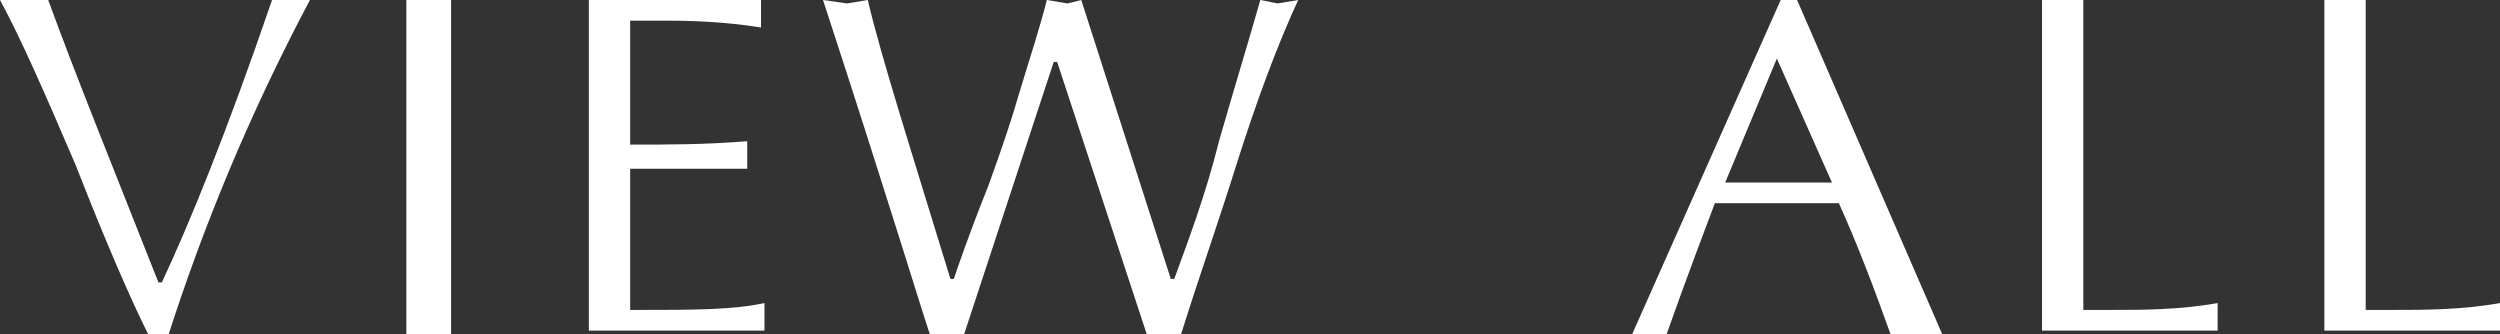 <?xml version="1.0" encoding="utf-8"?>
<!-- Generator: Adobe Illustrator 24.2.1, SVG Export Plug-In . SVG Version: 6.00 Build 0)  -->
<svg version="1.1" id="レイヤー_1" xmlns="http://www.w3.org/2000/svg" xmlns:xlink="http://www.w3.org/1999/xlink" x="0px"
	 y="0px" viewBox="0 0 72.6 9.7" style="enable-background:new 0 0 72.6 9.7;" xml:space="preserve">
<rect x="0" y="0" width="72.6" height="9.7" fill="#333333" stroke="none"/>
<style type="text/css">
	.st0{fill:#FFFFFF;}
</style>
<g>
	<path class="st0" d="M9,0C7.2,3.4,5.9,6.6,4.9,9.7c-0.2,0-0.3,0-0.3,0l-0.3,0c-0.5-1-1.2-2.6-2.1-4.9C1.3,2.7,0.6,1.1,0,0
		c0.4,0,0.9,0,1.4,0c0.8,2.2,1.9,4.9,3.2,8.2h0.1C5.5,6.5,6.6,3.8,7.9,0C8.3,0,8.6,0,9,0z"/>
	<path class="st0" d="M13.1,9.7c-0.5,0-0.9,0-1.3,0V0c0.4,0,0.8,0,1.3,0V9.7z"/>
	<path class="st0" d="M22.2,9.6h-5.1V0h5c0,0.3,0,0.5,0,0.4l0,0.4c-0.6-0.1-1.5-0.2-2.7-0.2h-1.1v3.6c1.1,0,2.2,0,3.4-0.1
		c0,0.2,0,0.4,0,0.4c0-0.1,0,0.1,0,0.4c-0.1,0-0.3,0-0.6,0c-0.3,0-0.5,0-0.6,0h-2.2V9h0.3c1.5,0,2.7,0,3.6-0.2c0,0.3,0,0.5,0,0.4
		L22.2,9.6z"/>
	<path class="st0" d="M37.7,0c-0.6,1.3-1.2,2.9-1.8,4.8c-0.5,1.6-1.1,3.3-1.6,4.9l-0.5,0l-0.5,0l-2.6-7.9l-0.1,0L28,9.7l-0.5,0
		l-0.5,0c-0.3-0.9-1.3-4.2-3.1-9.7l0.7,0.1L25.2,0c0.4,1.7,1.3,4.5,2.4,8.1h0.1c0.1-0.3,0.4-1.2,1-2.7c0.4-1.1,0.7-2,0.9-2.7
		c0.3-1,0.6-1.9,0.8-2.7L31,0.1L31.4,0L34,8.1h0.1c0.4-1.1,0.9-2.4,1.3-4c0.4-1.4,0.8-2.7,1.2-4.1l0.5,0.1L37.7,0z"/>
	<path class="st0" d="M56.4,9.7c-0.5,0-1,0-1.5,0c-0.5-1.4-1-2.7-1.5-3.8h-3.6C49.5,6.7,49,8,48.4,9.7c-0.4,0-0.7,0-1,0l4.4-9.9h0.3
		L56.4,9.7z M53.2,5.3l-1.6-3.6l-1.5,3.6H53.2z"/>
	<path class="st0" d="M64.4,9.6h-5.1V0c0.4,0,0.8,0,1.2,0v9h0.8c0.9,0,2,0,3.1-0.2l0,0.4L64.4,9.6z"/>
	<path class="st0" d="M72.6,9.6h-5.1V0c0.4,0,0.8,0,1.2,0v9h0.8c0.9,0,2,0,3.1-0.2l0,0.4L72.6,9.6z"/>
</g>
</svg>
